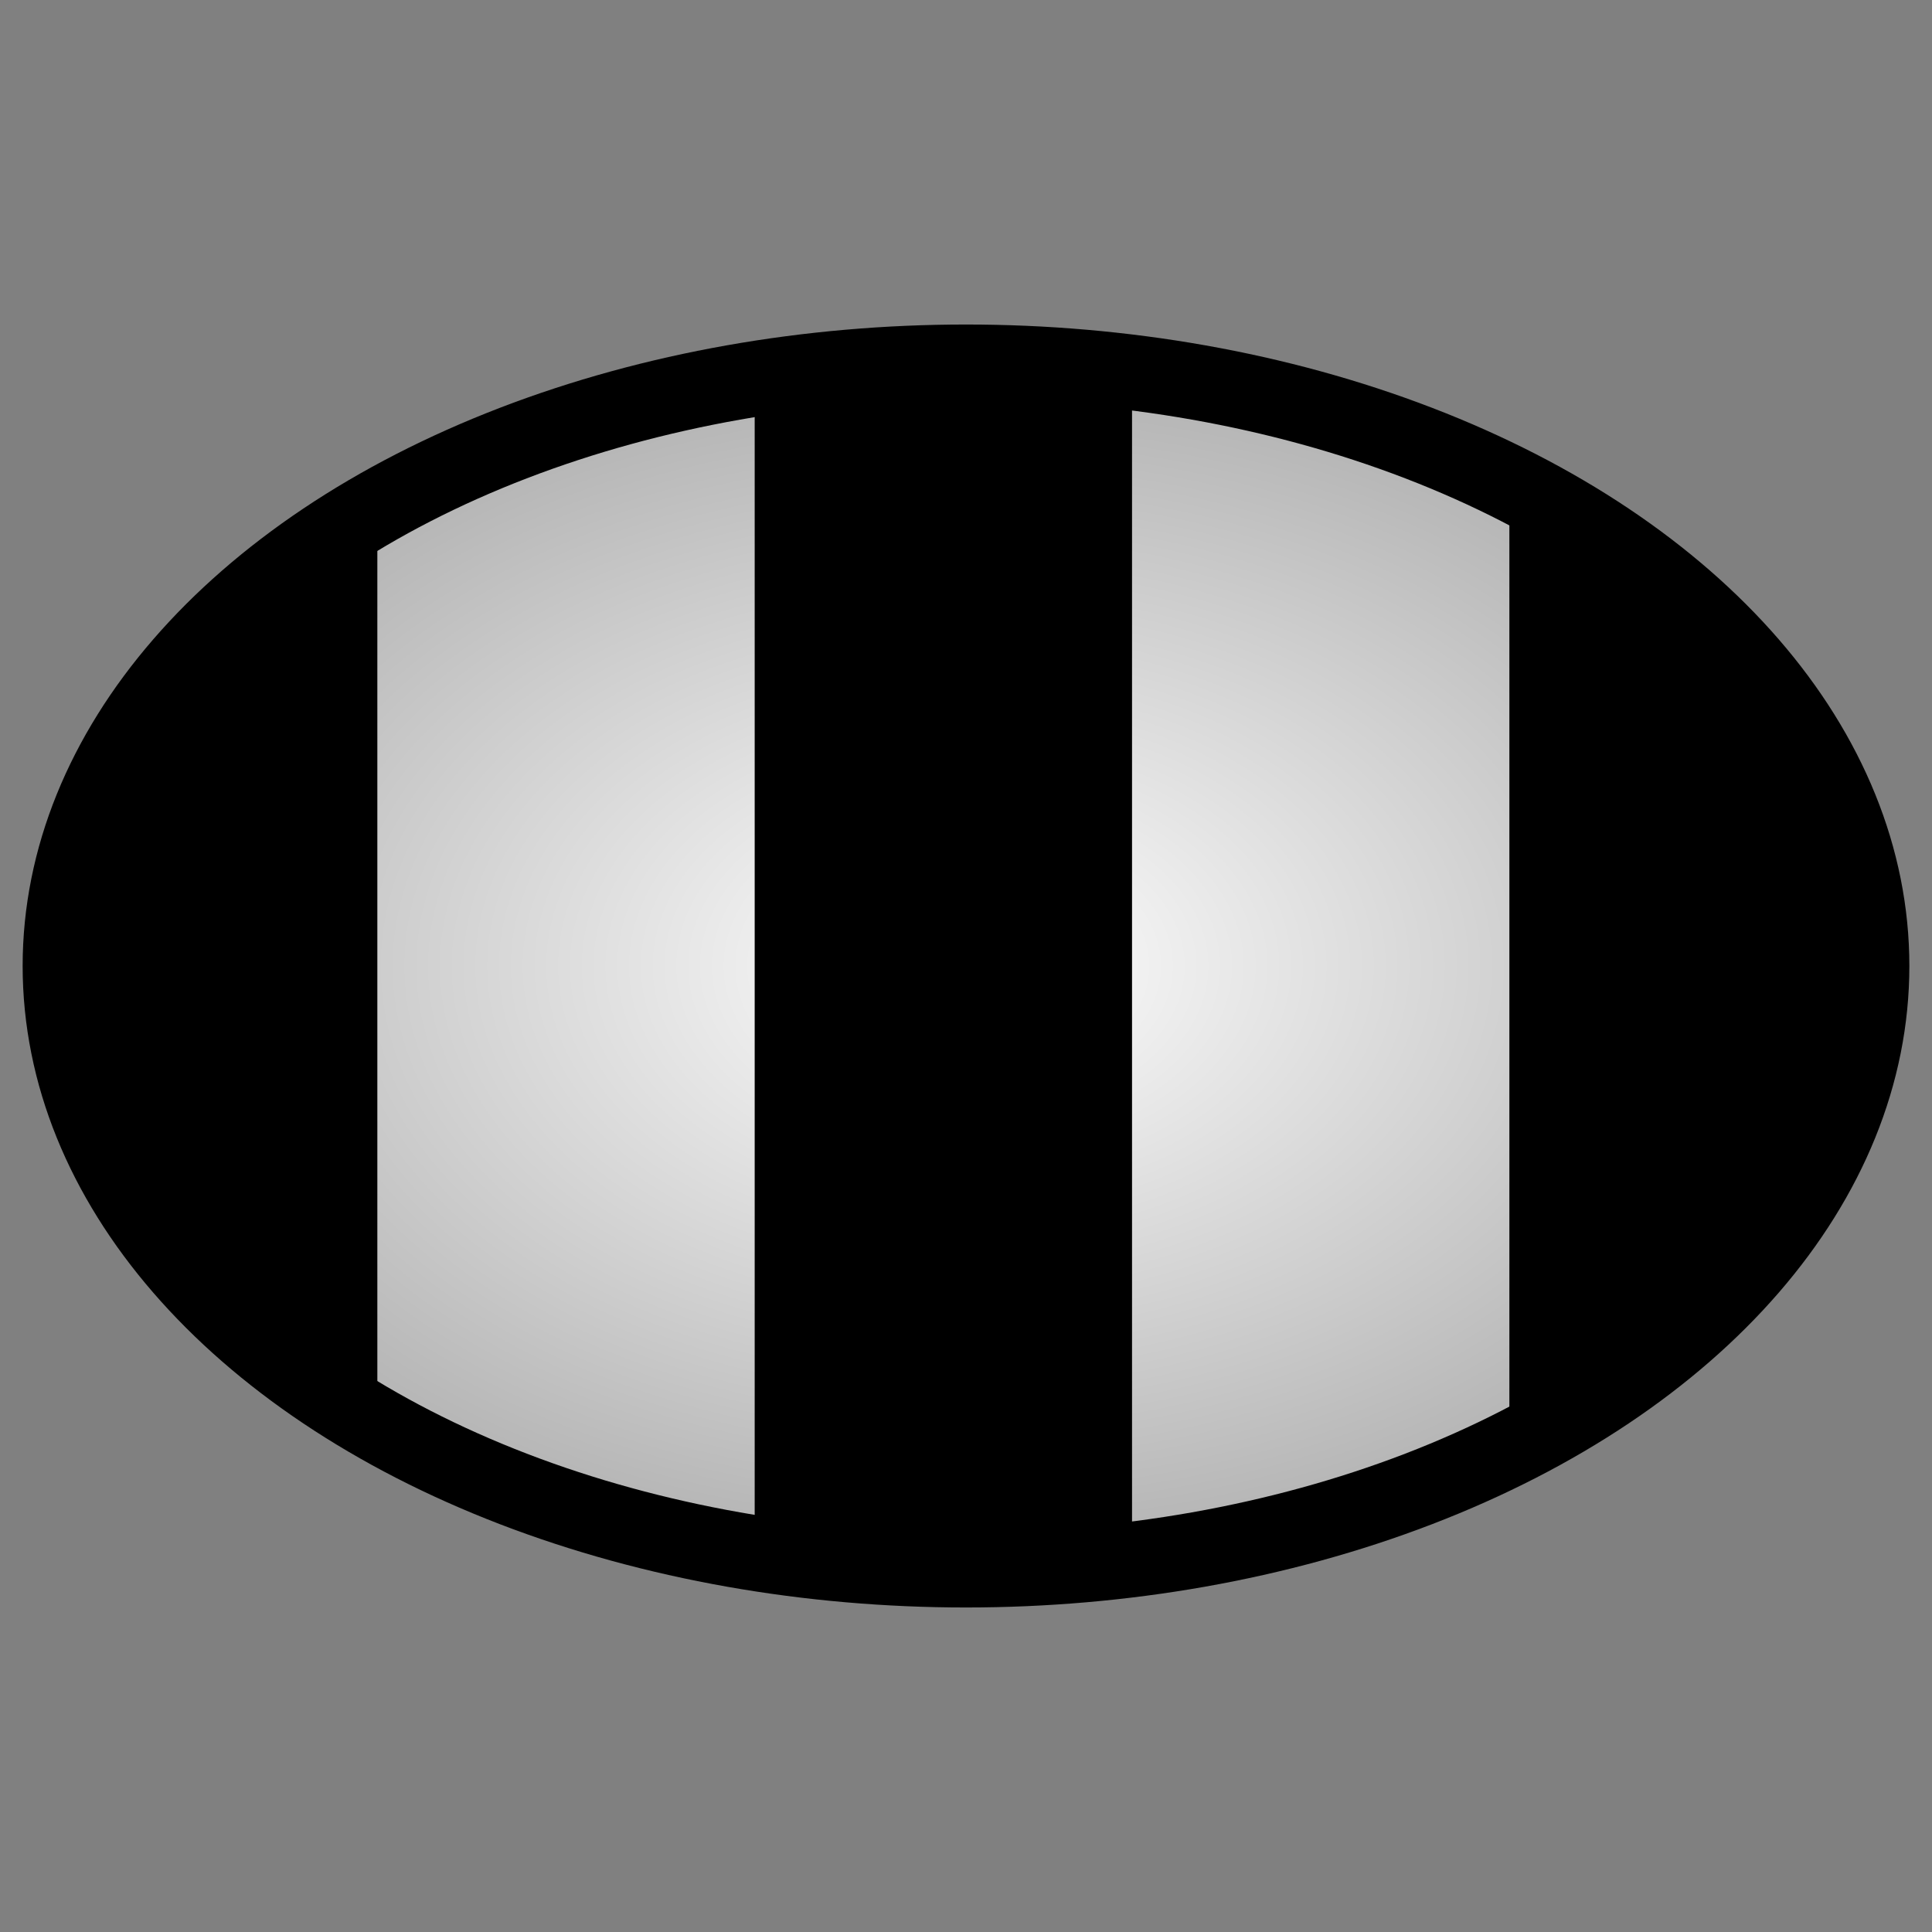 <svg xmlns="http://www.w3.org/2000/svg" width="256" height="256" viewBox="0 0 256 256">
  <rect x="0" y="0" width="256" height="256" fill="#808080" stroke="none"/>
  <defs>
    <linearGradient id="collingwood-black" x1="0" x2="0" y1="0" y2="1">
      <stop offset="0%" stop-color="#000000"/>
    </linearGradient>
    <linearGradient id="collingwood-white" x1="0" x2="0" y1="0" y2="1">
      <stop offset="0%" stop-color="#FFFFFF"/>
    </linearGradient>
    <radialGradient id="football-gradient" cx="50%" cy="50%" r="50%" fx="50%" fy="50%">
      <stop offset="0%" stop-color="transparent" stop-opacity="0"/>
      <stop offset="100%" stop-color="#000" stop-opacity="0.3"/>
    </radialGradient>
    <clipPath id="afl-football-clip">
      <ellipse cx="128" cy="128" rx="120" ry="80"/>
    </clipPath>
    <clipPath id="collingwood-stripes-clip">
      <rect x="0" y="0" width="256" height="256"/> 
    </clipPath>
  </defs>
  
  <g clip-path="url(#afl-football-clip)">
    <rect x="0" y="0" width="256" height="256" fill="url(#collingwood-black)"/>

    <rect x="50" y="0" width="50" height="256" fill="url(#collingwood-white)"/>
    <rect x="150" y="0" width="50" height="256" fill="url(#collingwood-white)"/>

    <ellipse cx="128" cy="128" rx="120" ry="80" fill="url(#football-gradient)"/>
  </g>
  
  <ellipse cx="128" cy="128" rx="120" ry="80" fill="none" stroke="url(#collingwood-black)" stroke-width="10"/>
</svg>
